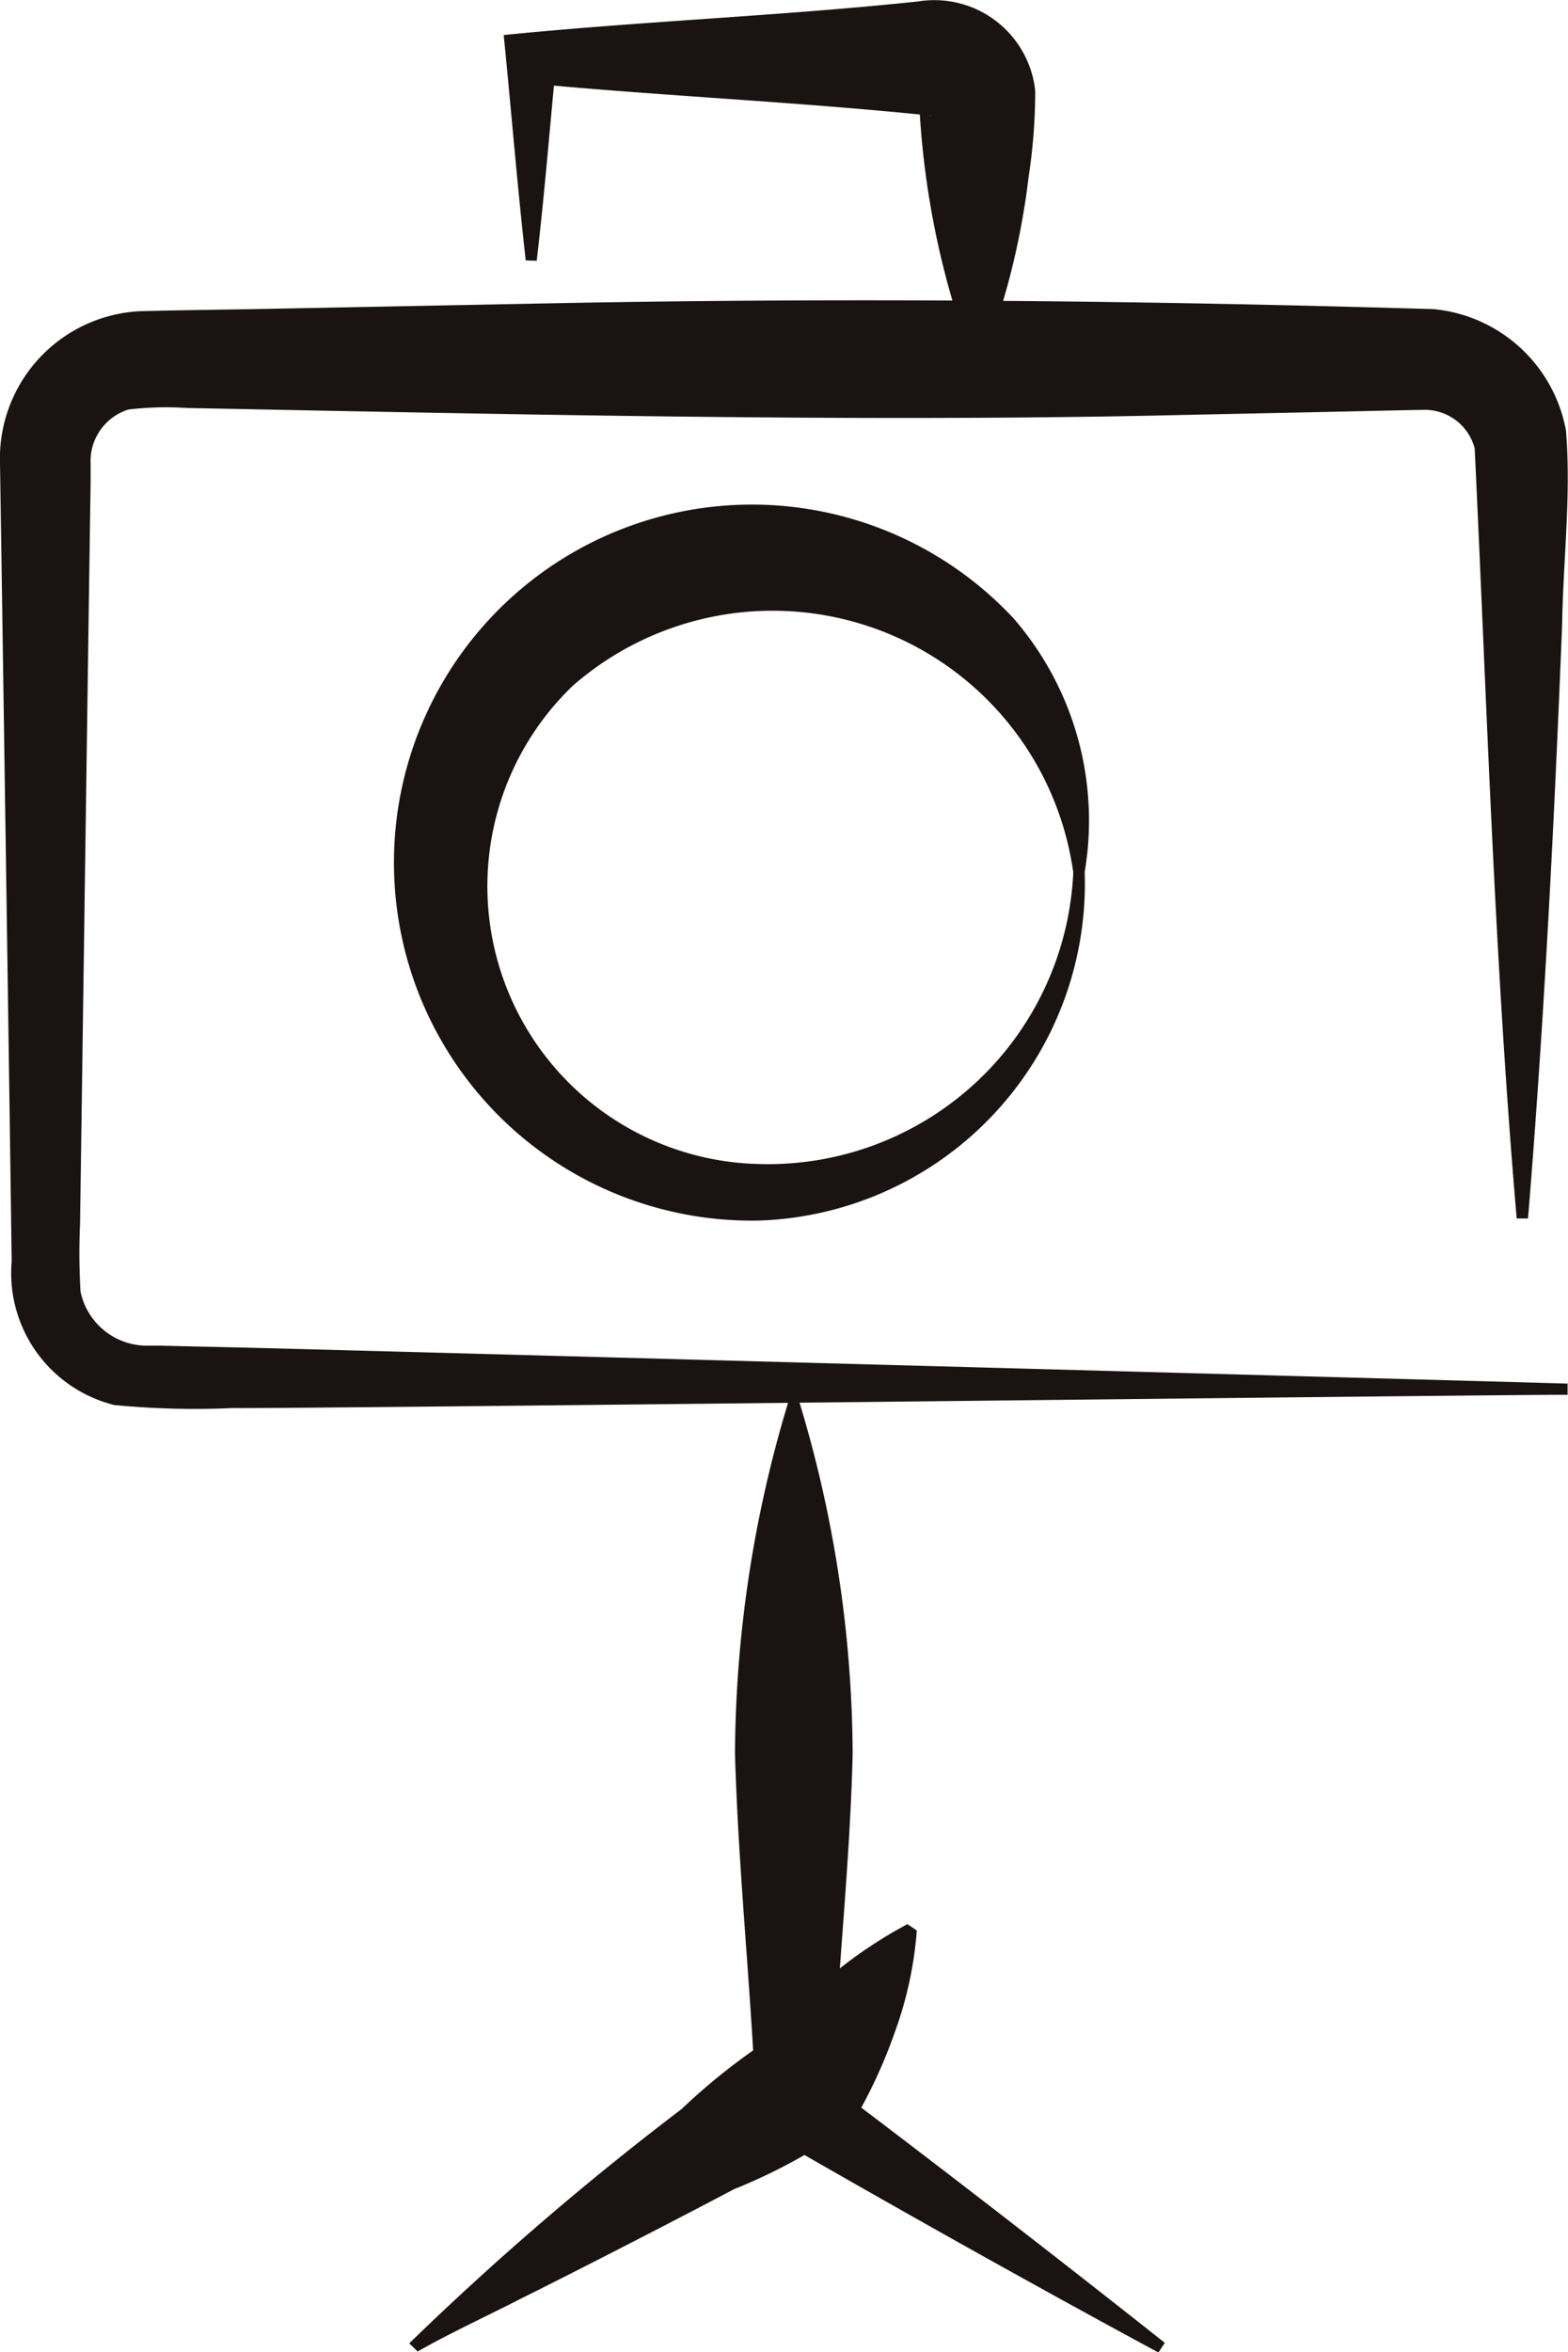 <svg xmlns="http://www.w3.org/2000/svg" width="18.671" height="28" viewBox="0 0 18.671 28">
  <g id="camera_icon" transform="translate(-1009 -491)">
    <path id="パス_34" data-name="パス 34" d="M18.095,90.053a35.388,35.388,0,0,1,3.243-2.789,7.471,7.471,0,0,1,1.115-.875l-.2.2a5.337,5.337,0,0,1,1.774-1.526l.112.075a4.526,4.526,0,0,1-.253,1.186,6.07,6.07,0,0,1-.524,1.126,6.657,6.657,0,0,1-1.4.768c-.622.33-1.885.979-2.516,1.292-.416.214-.858.416-1.251.64Z" transform="translate(995.778 428.843)" fill="#1a1311"/>
    <path id="パス_35" data-name="パス 35" d="M37.537,73.3c-1.607-.868-3.2-1.765-4.778-2.675-.05-1.485-.218-2.97-.26-4.452a14.64,14.64,0,0,1,.633-4.18h.135a14.631,14.631,0,0,1,.633,4.18c-.033,1.392-.2,2.786-.245,4.18l-.2-.38q2.1,1.582,4.162,3.214l-.074.112" transform="translate(985.253 445.703)" fill="#1a1311"/>
    <path id="パス_36" data-name="パス 36" d="M18.671,26.306c-1.157,0-15.12.168-15.9.158a9.94,9.94,0,0,1-1.409-.036A1.618,1.618,0,0,1,.139,24.72l-.006-.442C.116,22.948.023,16.671,0,15.225a1.756,1.756,0,0,1,1.659-1.818c.352-.011,1.1-.02,1.458-.027l3.533-.069c3.455-.066,6.965-.032,10.422.071a1.773,1.773,0,0,1,1.575,1.446c.063.767-.034,1.544-.046,2.313-.094,2.355-.213,4.71-.406,7.066h-.135c-.263-3.054-.354-6.111-.5-9.166a.614.614,0,0,0-.579-.46c-.1,0-.509.01-.619.012-.542.013-2.083.044-2.65.057-3.711.075-7.758-.019-11.482-.091a3.822,3.822,0,0,0-.7.018.643.643,0,0,0-.451.648l0,.221c-.02,1.3-.109,7.673-.126,8.832a7.761,7.761,0,0,0,.006.8.809.809,0,0,0,.819.643l.11,0,.883.02c.715.015,14.81.4,15.895.432v.135" transform="translate(1009 481.298)" fill="#1a1311"/>
    <path id="パス_37" data-name="パス 37" d="M25.649,26.394a4.014,4.014,0,0,1-3.875,4.144A4.262,4.262,0,1,1,24.8,23.367a3.672,3.672,0,0,1,.848,3.027h-.135a3.615,3.615,0,0,0-5.961-2.221,3.308,3.308,0,0,0,2.221,5.692,3.639,3.639,0,0,0,3.74-3.471h.135" transform="translate(996.267 474.992)" fill="#1a1311"/>
    <path id="パス_38" data-name="パス 38" d="M22.533,3.1c-.1-.893-.173-1.789-.262-2.683,1.645-.165,3.292-.226,4.936-.4A1.208,1.208,0,0,1,28.6,1.081a6.834,6.834,0,0,1-.079,1.027,8.912,8.912,0,0,1-.54,2.168h-.135a10.123,10.123,0,0,1-.627-3.037.135.135,0,0,0,.157.136l-.034,0c-1.58-.163-3.161-.231-4.742-.38l.3-.3c-.078.8-.142,1.606-.236,2.409Z" transform="translate(992.727 491)" fill="#1a1311"/>
  </g>
</svg>
